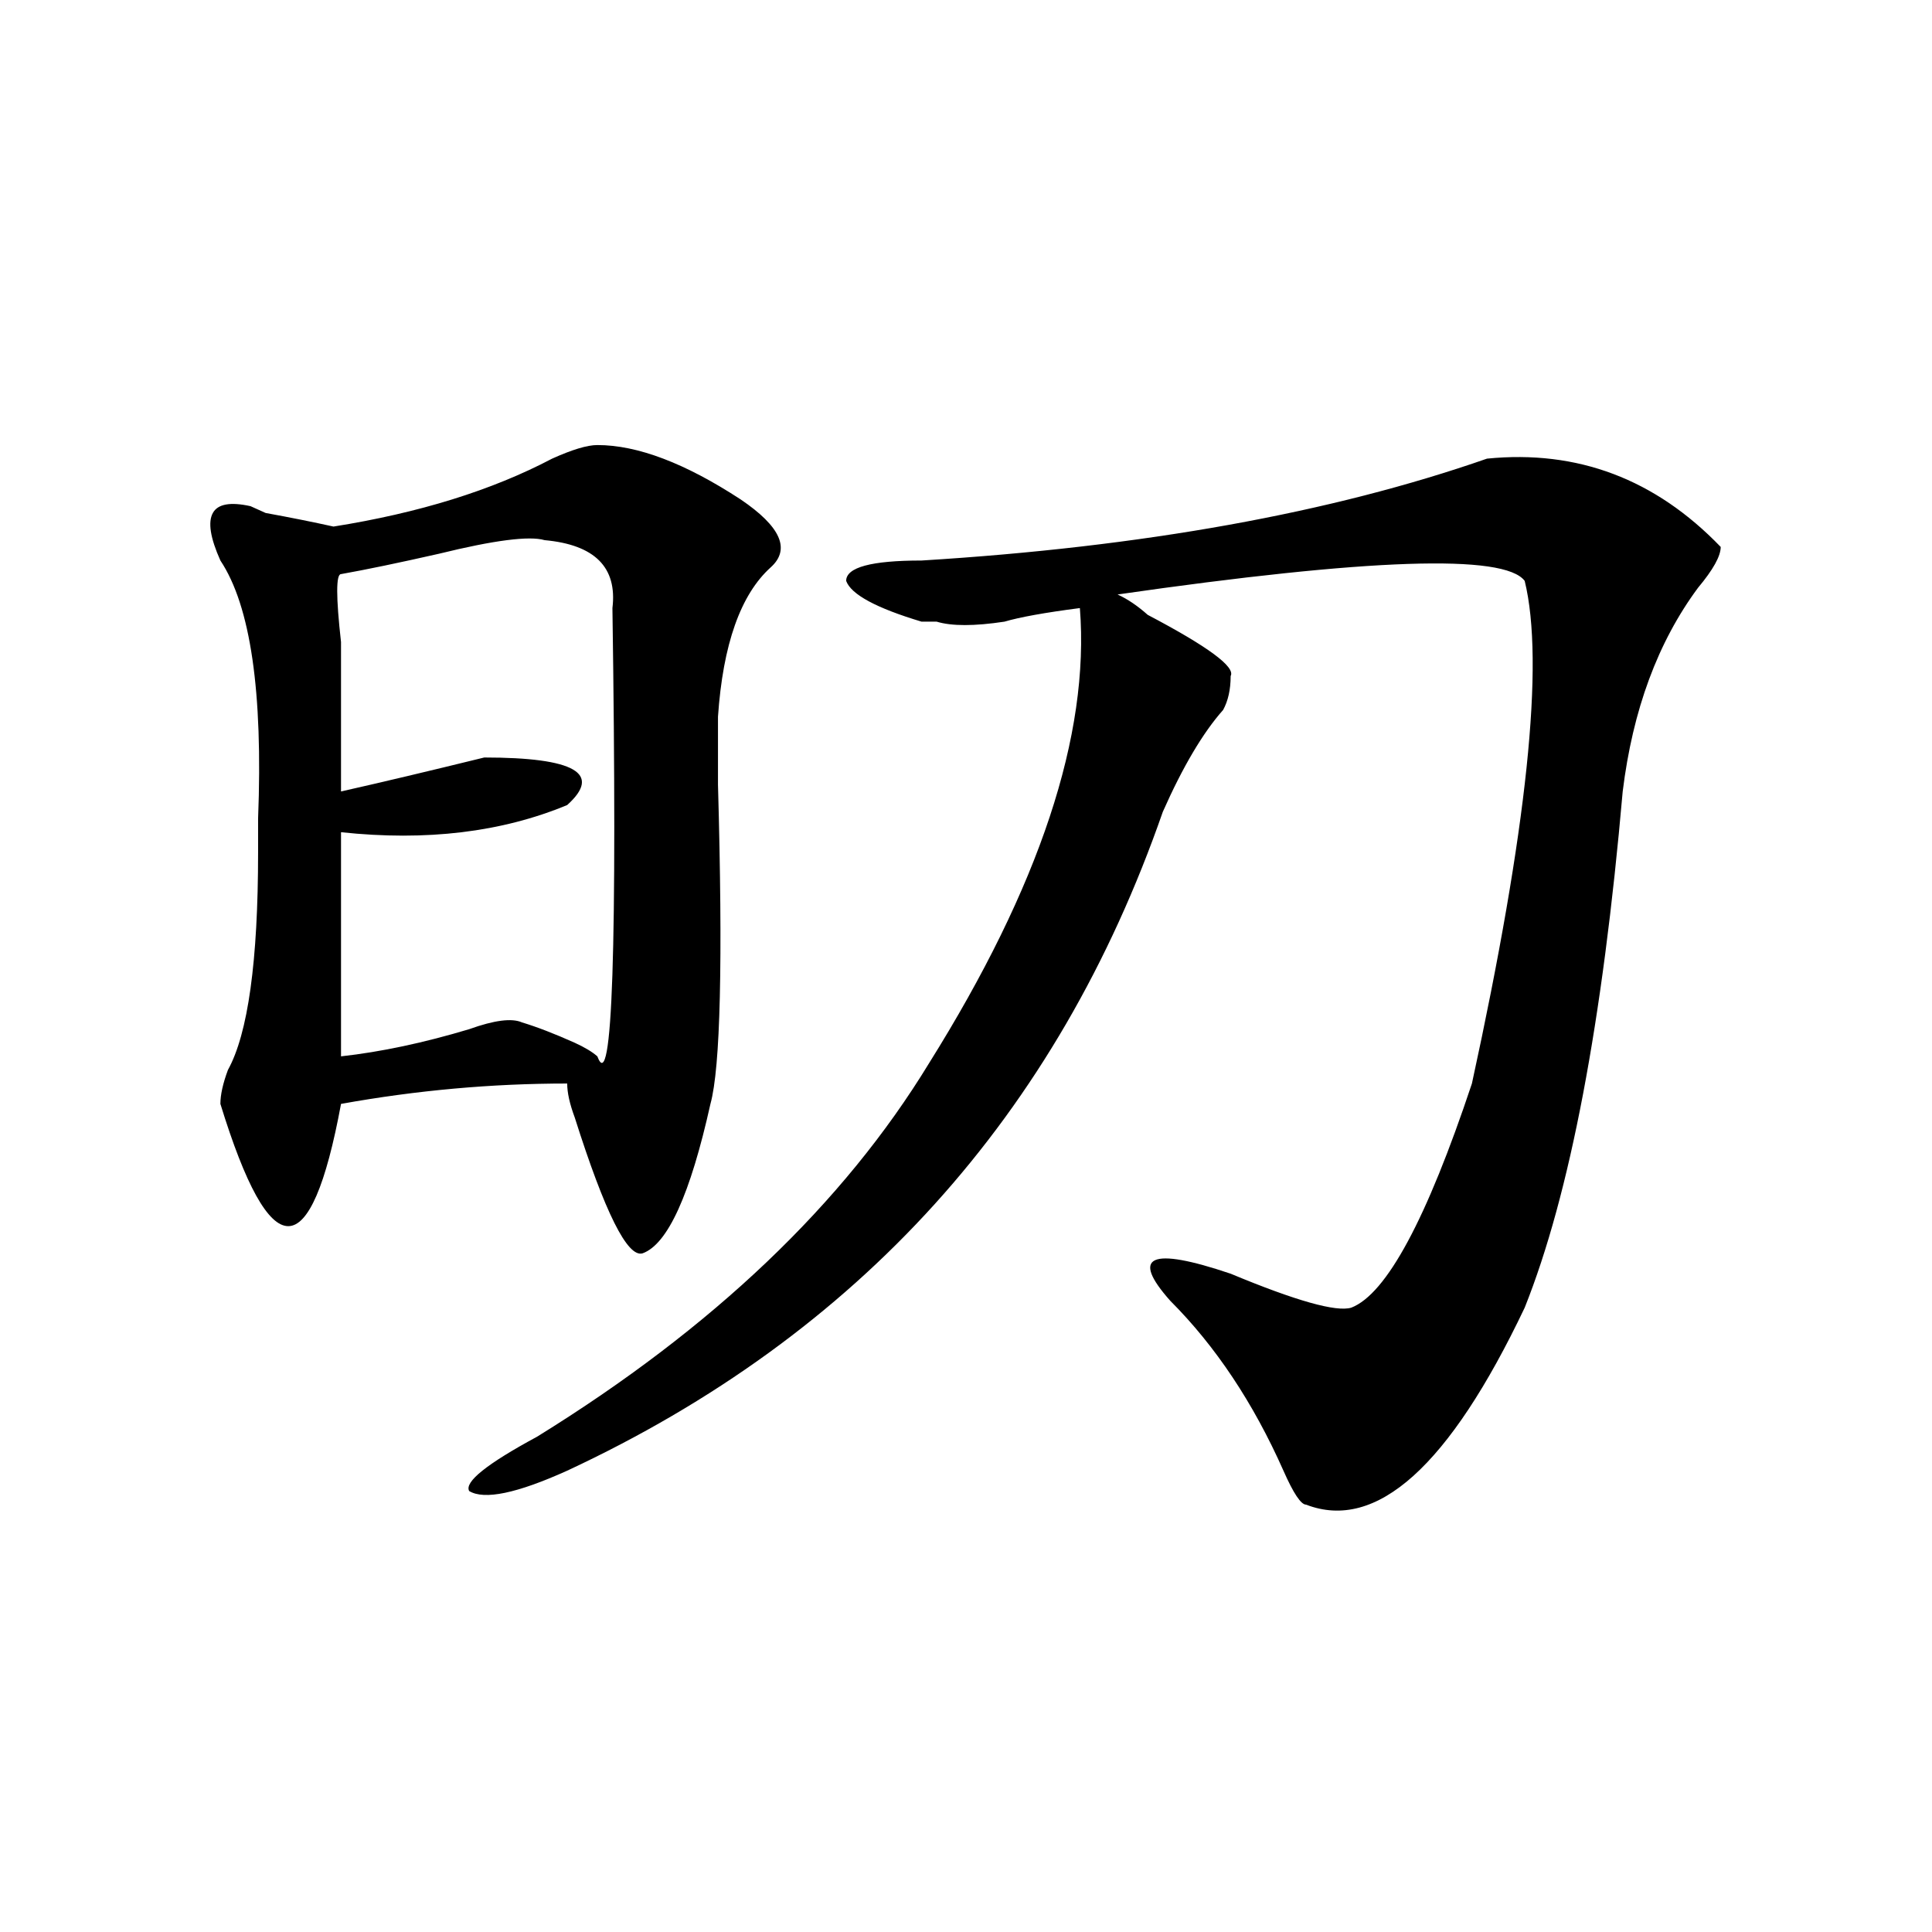 <?xml version="1.0" encoding="utf-8"?>
<!-- Generator: Adobe Illustrator 16.0.0, SVG Export Plug-In . SVG Version: 6.00 Build 0)  -->
<!DOCTYPE svg PUBLIC "-//W3C//DTD SVG 1.1//EN" "http://www.w3.org/Graphics/SVG/1.1/DTD/svg11.dtd">
<svg version="1.1" id="图层_1" xmlns="http://www.w3.org/2000/svg" xmlns:xlink="http://www.w3.org/1999/xlink" x="0px" y="0px"
	 width="1000px" height="1000px" viewBox="0 0 1000 1000" enable-background="new 0 0 1000 1000" xml:space="preserve">
<path d="M309.188,230.359c20.792,0,45.487,9.394,74.145,28.125c20.792,14.063,25.976,25.817,15.609,35.156
	c-15.609,14.063-24.755,39.88-27.316,77.344c0,7.031,0,18.786,0,35.156c2.562,91.406,1.28,146.503-3.902,165.234
	c-10.427,46.911-22.134,72.675-35.121,77.344c-7.805,2.362-19.512-21.094-35.121-70.313c-2.622-7.031-3.902-12.854-3.902-17.578
	c-39.023,0-78.047,3.516-117.07,10.547c-7.805,42.188-16.95,63.281-27.316,63.281c-10.427,0-22.134-21.094-35.121-63.281
	c0-4.669,1.28-10.547,3.902-17.578c10.366-18.731,15.609-56.25,15.609-112.5c0-4.669,0-10.547,0-17.578
	c2.562-65.589-3.902-110.138-19.512-133.594c-5.243-11.7-6.524-19.886-3.902-24.609c2.562-4.669,9.085-5.823,19.512-3.516
	l7.805,3.516c12.987,2.362,24.694,4.724,35.121,7.031c44.206-7.031,81.949-18.731,113.168-35.156
	C296.14,232.722,303.944,230.359,309.188,230.359z M281.871,279.578c-7.805-2.308-26.036,0-54.633,7.031
	c-20.853,4.724-37.743,8.239-50.73,10.547c-2.622,0-2.622,11.755,0,35.156c0,30.487,0,56.25,0,77.344
	c20.792-4.669,45.487-10.547,74.145-17.578c46.828,0,61.097,8.239,42.926,24.609c-33.841,14.063-72.864,18.786-117.07,14.063
	c0,63.281,0,101.953,0,116.016c20.792-2.308,42.926-7.031,66.34-14.063c12.987-4.669,22.073-5.823,27.316-3.516
	c7.805,2.362,16.89,5.878,27.316,10.547c5.183,2.362,9.085,4.724,11.707,7.031c7.805,21.094,10.366-56.25,7.805-232.031
	C319.554,293.641,307.847,281.94,281.871,279.578z M769.664,237.391c46.828-4.669,87.132,10.547,120.973,45.703
	c0,4.724-3.902,11.755-11.707,21.094c-20.853,28.125-33.841,63.281-39.023,105.469c-10.427,119.531-27.316,208.63-50.73,267.188
	c-39.023,82.067-76.767,116.016-113.168,101.953c-2.622,0-6.524-5.823-11.707-17.578c-15.609-35.156-35.121-64.435-58.535-87.891
	c-20.853-23.401-10.427-28.125,31.219-14.063c33.78,14.063,54.633,19.94,62.438,17.578c18.171-7.031,39.023-45.703,62.438-116.016
	c28.597-131.231,37.683-217.969,27.316-260.156c-10.427-14.063-80.669-11.7-210.727,7.031c5.183,2.362,10.366,5.878,15.609,10.547
	c31.219,16.425,45.487,26.972,42.926,31.641c0,7.031-1.341,12.909-3.902,17.578c-10.427,11.755-20.853,29.333-31.219,52.734
	c-54.633,157.05-157.435,270.703-308.285,341.016c-26.036,11.755-42.926,15.271-50.73,10.547
	c-2.622-4.669,9.085-14.063,35.121-28.125c91.034-56.25,158.655-120.685,202.922-193.359
	c57.194-91.406,83.229-169.903,78.047-235.547c-18.231,2.362-31.219,4.724-39.023,7.031c-15.609,2.362-27.316,2.362-35.121,0
	c-2.622,0-5.243,0-7.805,0c-23.414-7.031-36.462-14.063-39.023-21.094c0-7.031,12.987-10.547,39.023-10.547
	C591.437,283.094,688.995,265.516,769.664,237.391z"/>
</svg>
